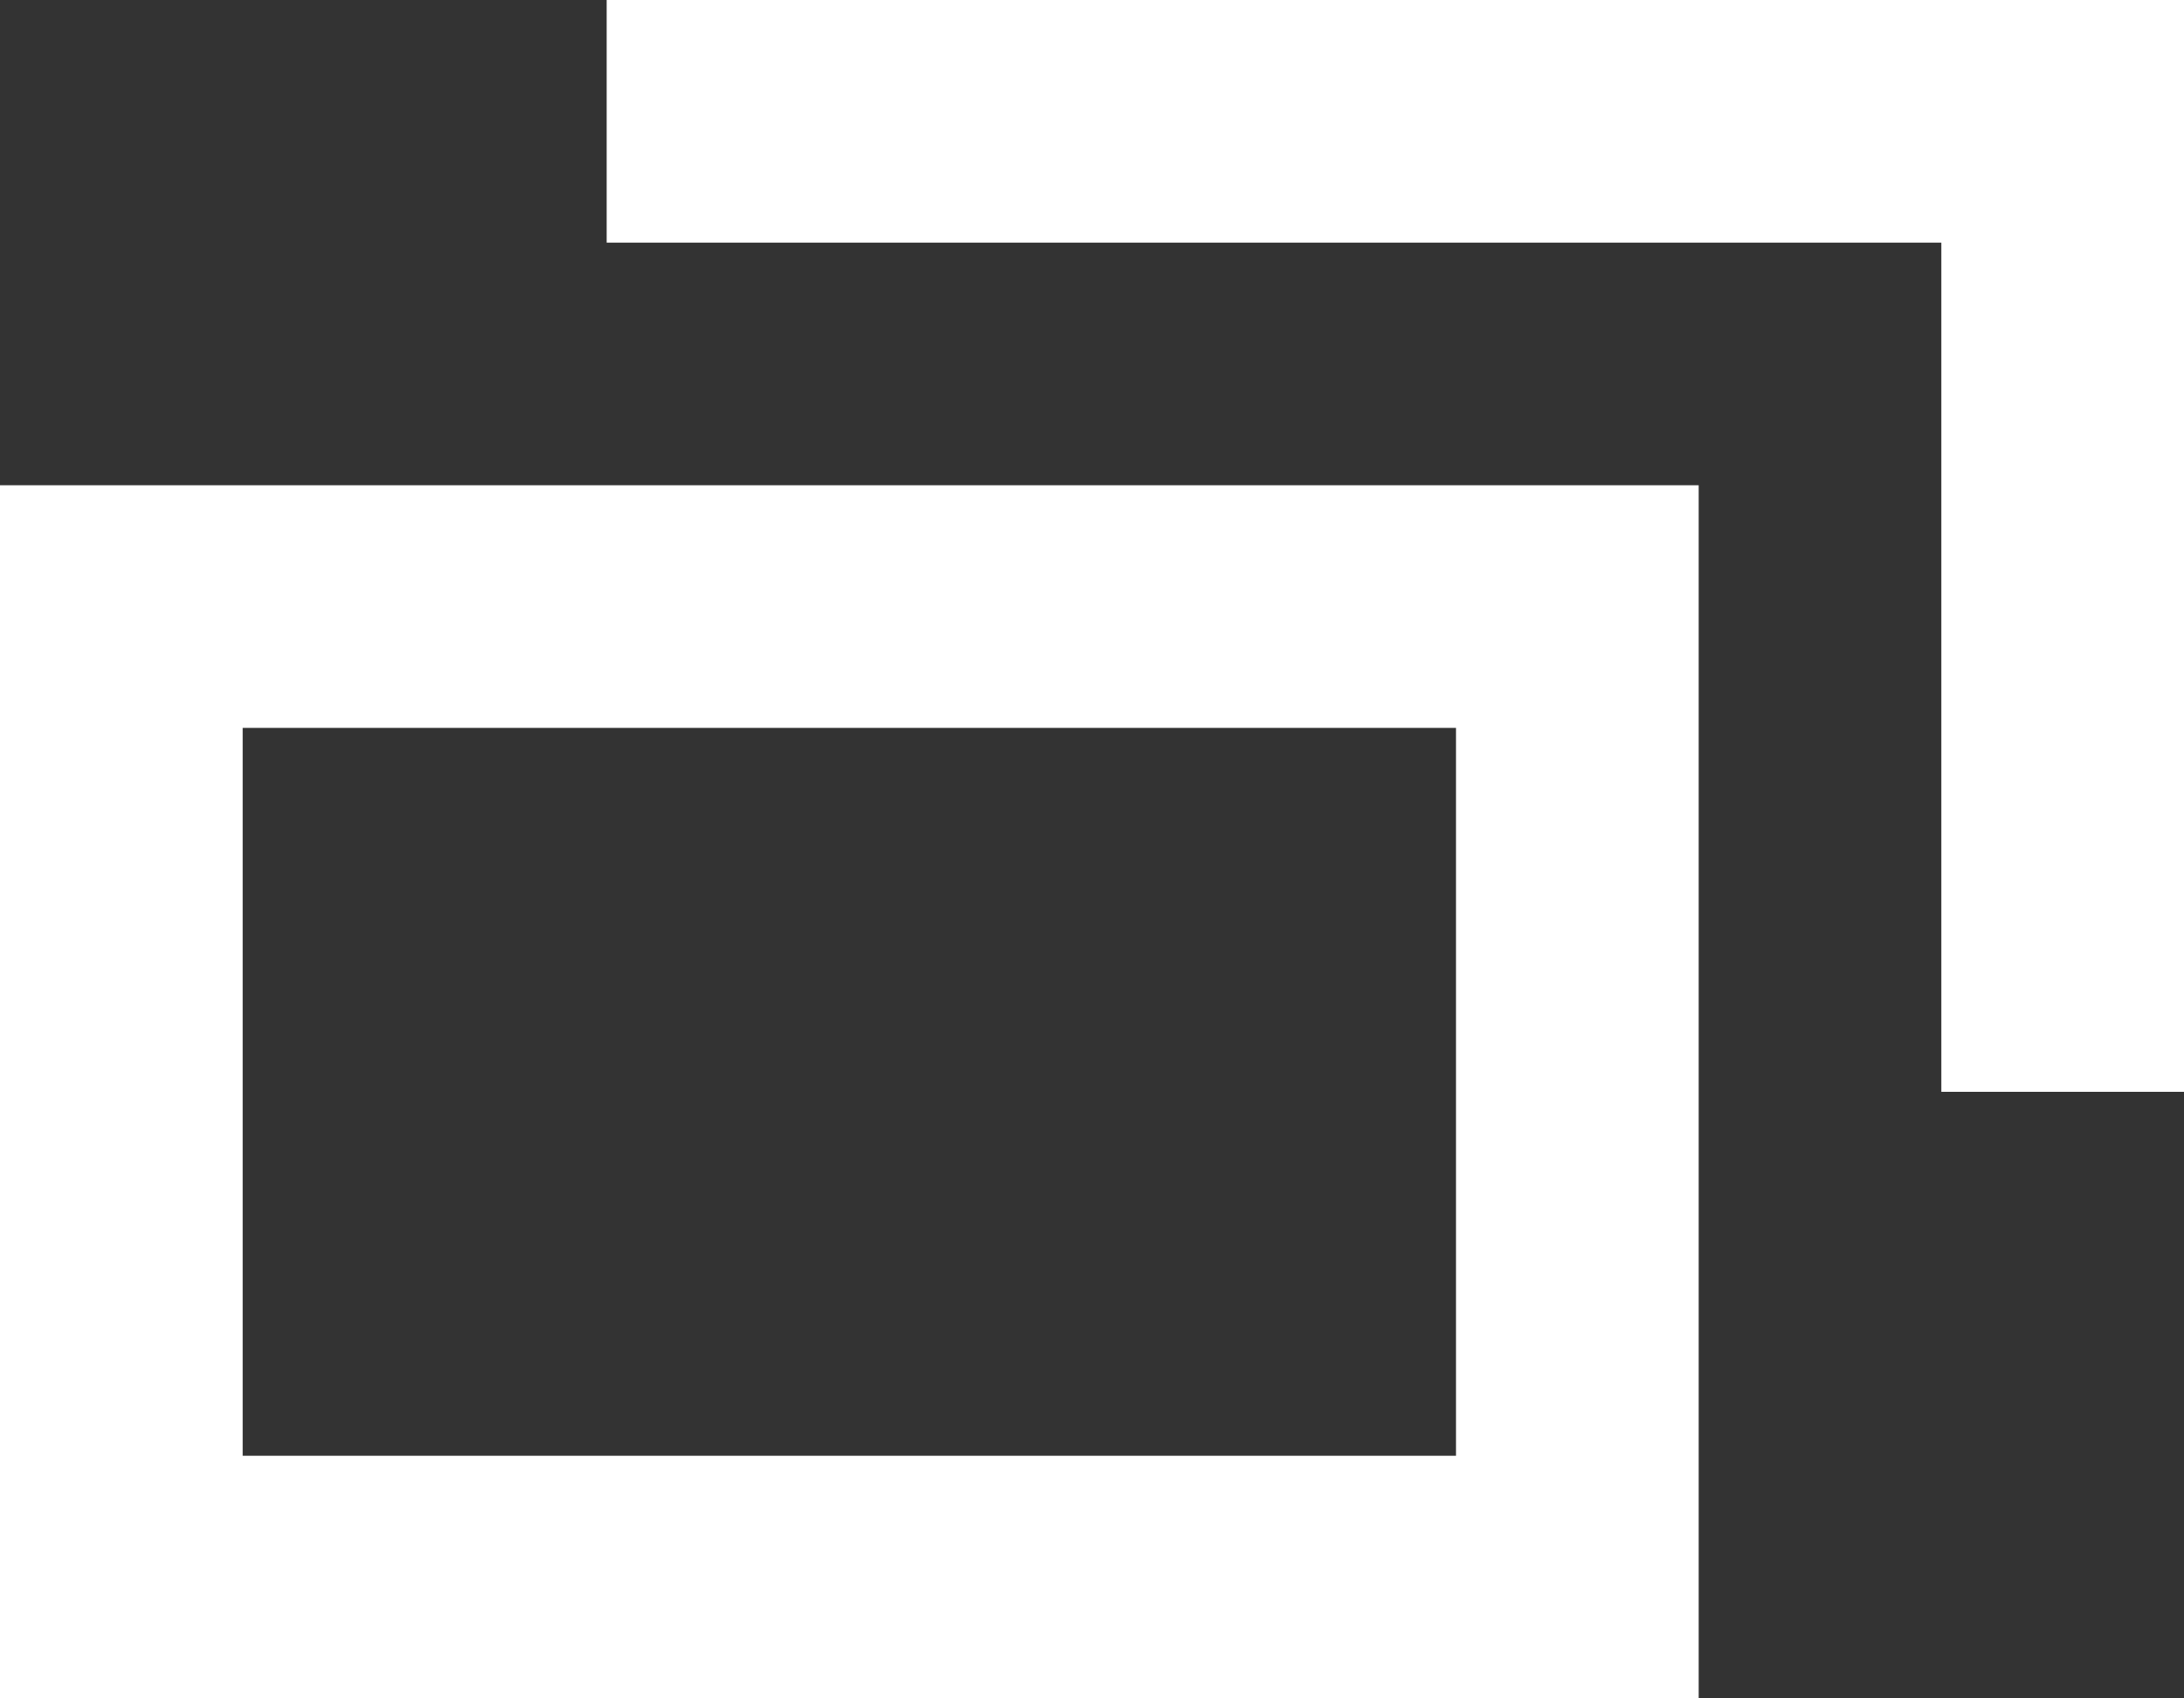 <?xml version="1.0" encoding="UTF-8"?><svg id="_レイヤー_2" xmlns="http://www.w3.org/2000/svg" viewBox="0 0 18 14"><rect x="0" y="0" width="18" height="14" fill="#333333" stroke="none"/><defs><style>.cls-1{fill:none;stroke:#fff;stroke-miterlimit:10;stroke-width:2px;}</style></defs><g id="_レイヤー_1-2"><rect class="cls-1" x="1" y="5" width="12" height="8"/><polyline class="cls-1" points="5 1 17 1 17 9"/></g></svg>